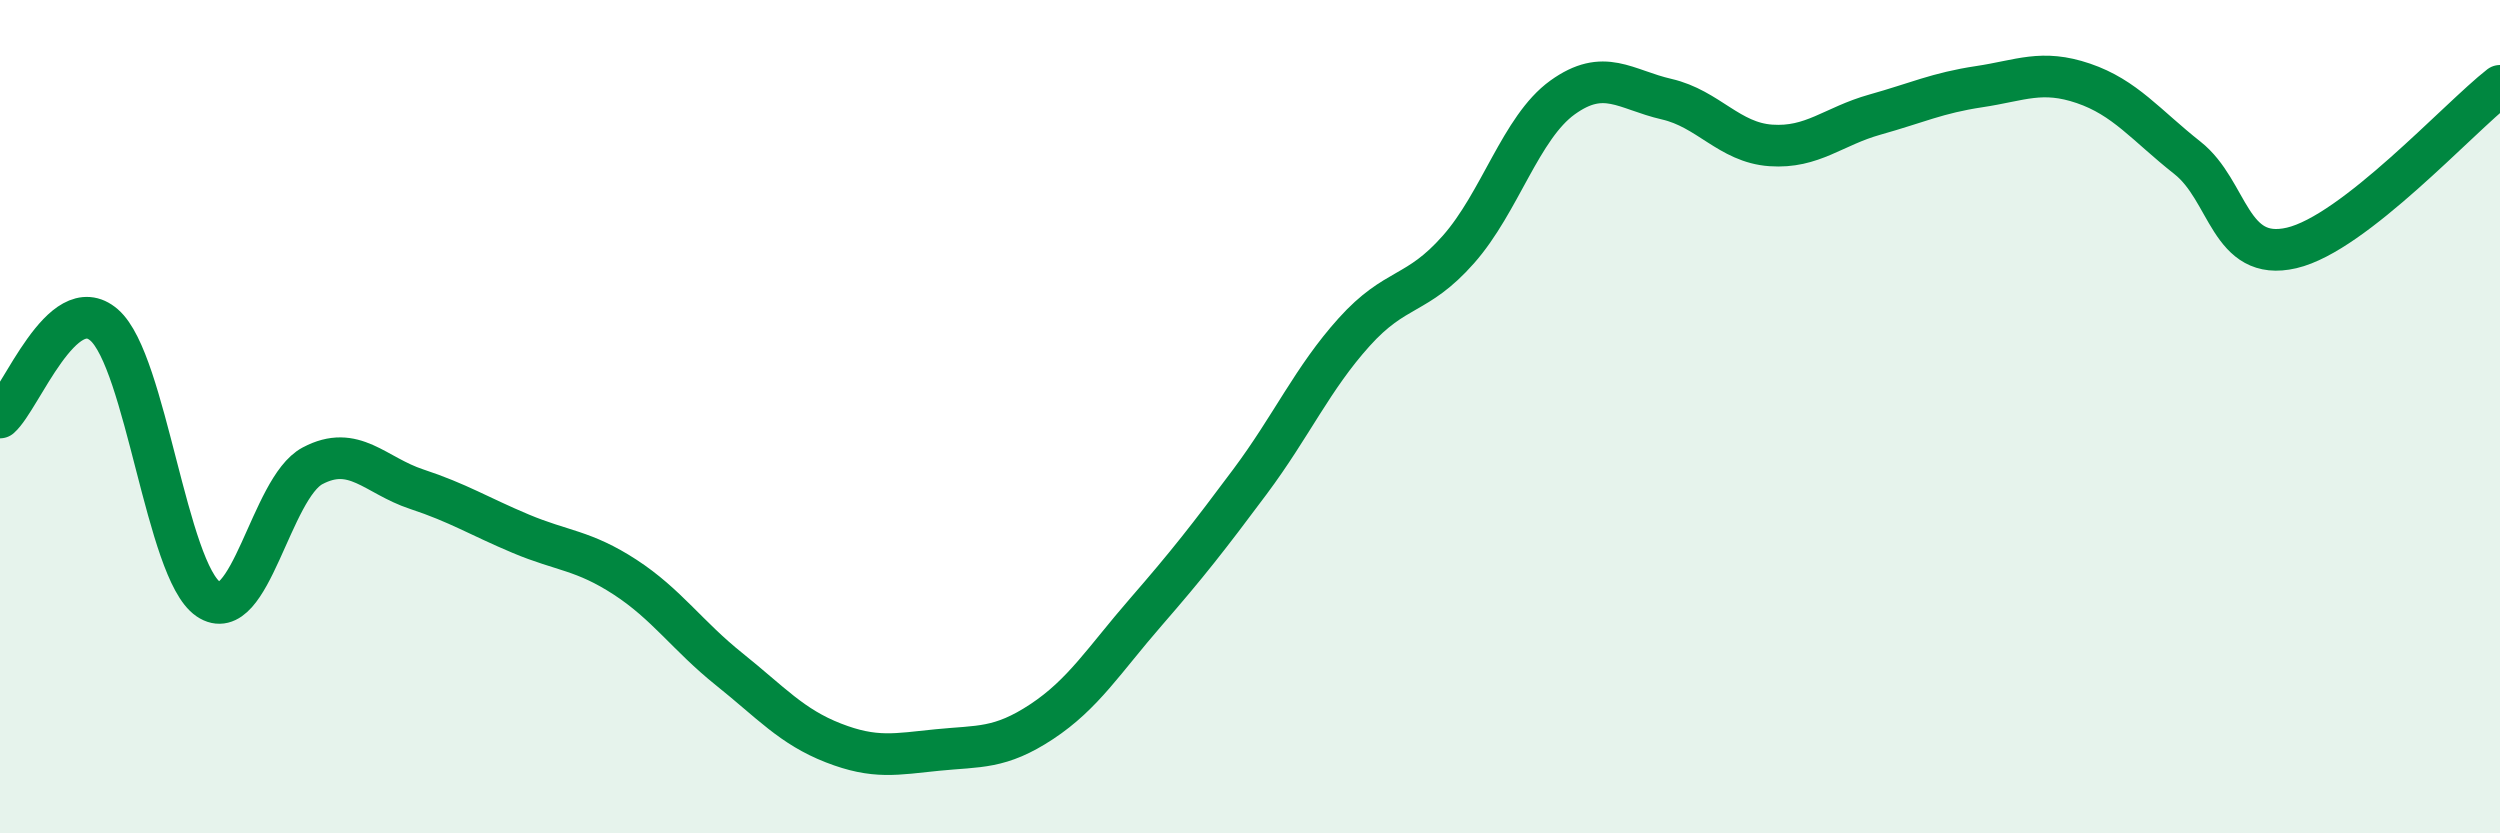 
    <svg width="60" height="20" viewBox="0 0 60 20" xmlns="http://www.w3.org/2000/svg">
      <path
        d="M 0,10.02 C 0.5,9.58 1.5,6.93 2.5,7.8 C 3.5,8.67 4,13.7 5,14.38 C 6,15.06 6.5,11.71 7.5,11.18 C 8.5,10.65 9,11.41 10,11.74 C 11,12.07 11.5,12.39 12.5,12.81 C 13.5,13.23 14,13.2 15,13.85 C 16,14.5 16.5,15.26 17.5,16.06 C 18.5,16.86 19,17.44 20,17.83 C 21,18.22 21.5,18.1 22.5,18 C 23.5,17.9 24,17.98 25,17.32 C 26,16.66 26.5,15.84 27.5,14.69 C 28.5,13.54 29,12.9 30,11.56 C 31,10.22 31.5,9.08 32.5,7.97 C 33.5,6.86 34,7.12 35,5.99 C 36,4.86 36.5,3.06 37.5,2.34 C 38.5,1.62 39,2.15 40,2.38 C 41,2.61 41.5,3.42 42.5,3.49 C 43.5,3.56 44,3.03 45,2.75 C 46,2.47 46.5,2.23 47.5,2.08 C 48.5,1.93 49,1.66 50,2 C 51,2.34 51.5,3 52.5,3.79 C 53.5,4.58 53.5,6.3 55,5.95 C 56.5,5.6 59,2.84 60,2.06L60 20L0 20Z"
        fill="#008740"
        opacity="0.1"
        stroke-linecap="round"
        stroke-linejoin="round"
      />
      <path
        d="M 0,10.02 C 0.5,9.58 1.5,6.93 2.5,7.8 C 3.5,8.67 4,13.7 5,14.38 C 6,15.06 6.5,11.71 7.5,11.18 C 8.5,10.65 9,11.41 10,11.74 C 11,12.07 11.5,12.39 12.5,12.81 C 13.5,13.23 14,13.2 15,13.85 C 16,14.5 16.5,15.26 17.5,16.06 C 18.5,16.86 19,17.44 20,17.83 C 21,18.22 21.5,18.1 22.5,18 C 23.5,17.9 24,17.98 25,17.32 C 26,16.66 26.5,15.84 27.5,14.69 C 28.5,13.54 29,12.9 30,11.56 C 31,10.22 31.5,9.08 32.5,7.97 C 33.5,6.86 34,7.12 35,5.99 C 36,4.86 36.5,3.06 37.5,2.34 C 38.5,1.62 39,2.15 40,2.38 C 41,2.61 41.5,3.42 42.5,3.49 C 43.5,3.56 44,3.03 45,2.75 C 46,2.47 46.5,2.23 47.5,2.08 C 48.5,1.93 49,1.66 50,2 C 51,2.34 51.5,3 52.5,3.79 C 53.5,4.58 53.5,6.3 55,5.95 C 56.5,5.6 59,2.84 60,2.06"
        stroke="#008740"
        stroke-width="1"
        fill="none"
        stroke-linecap="round"
        stroke-linejoin="round"
      />
    </svg>
  